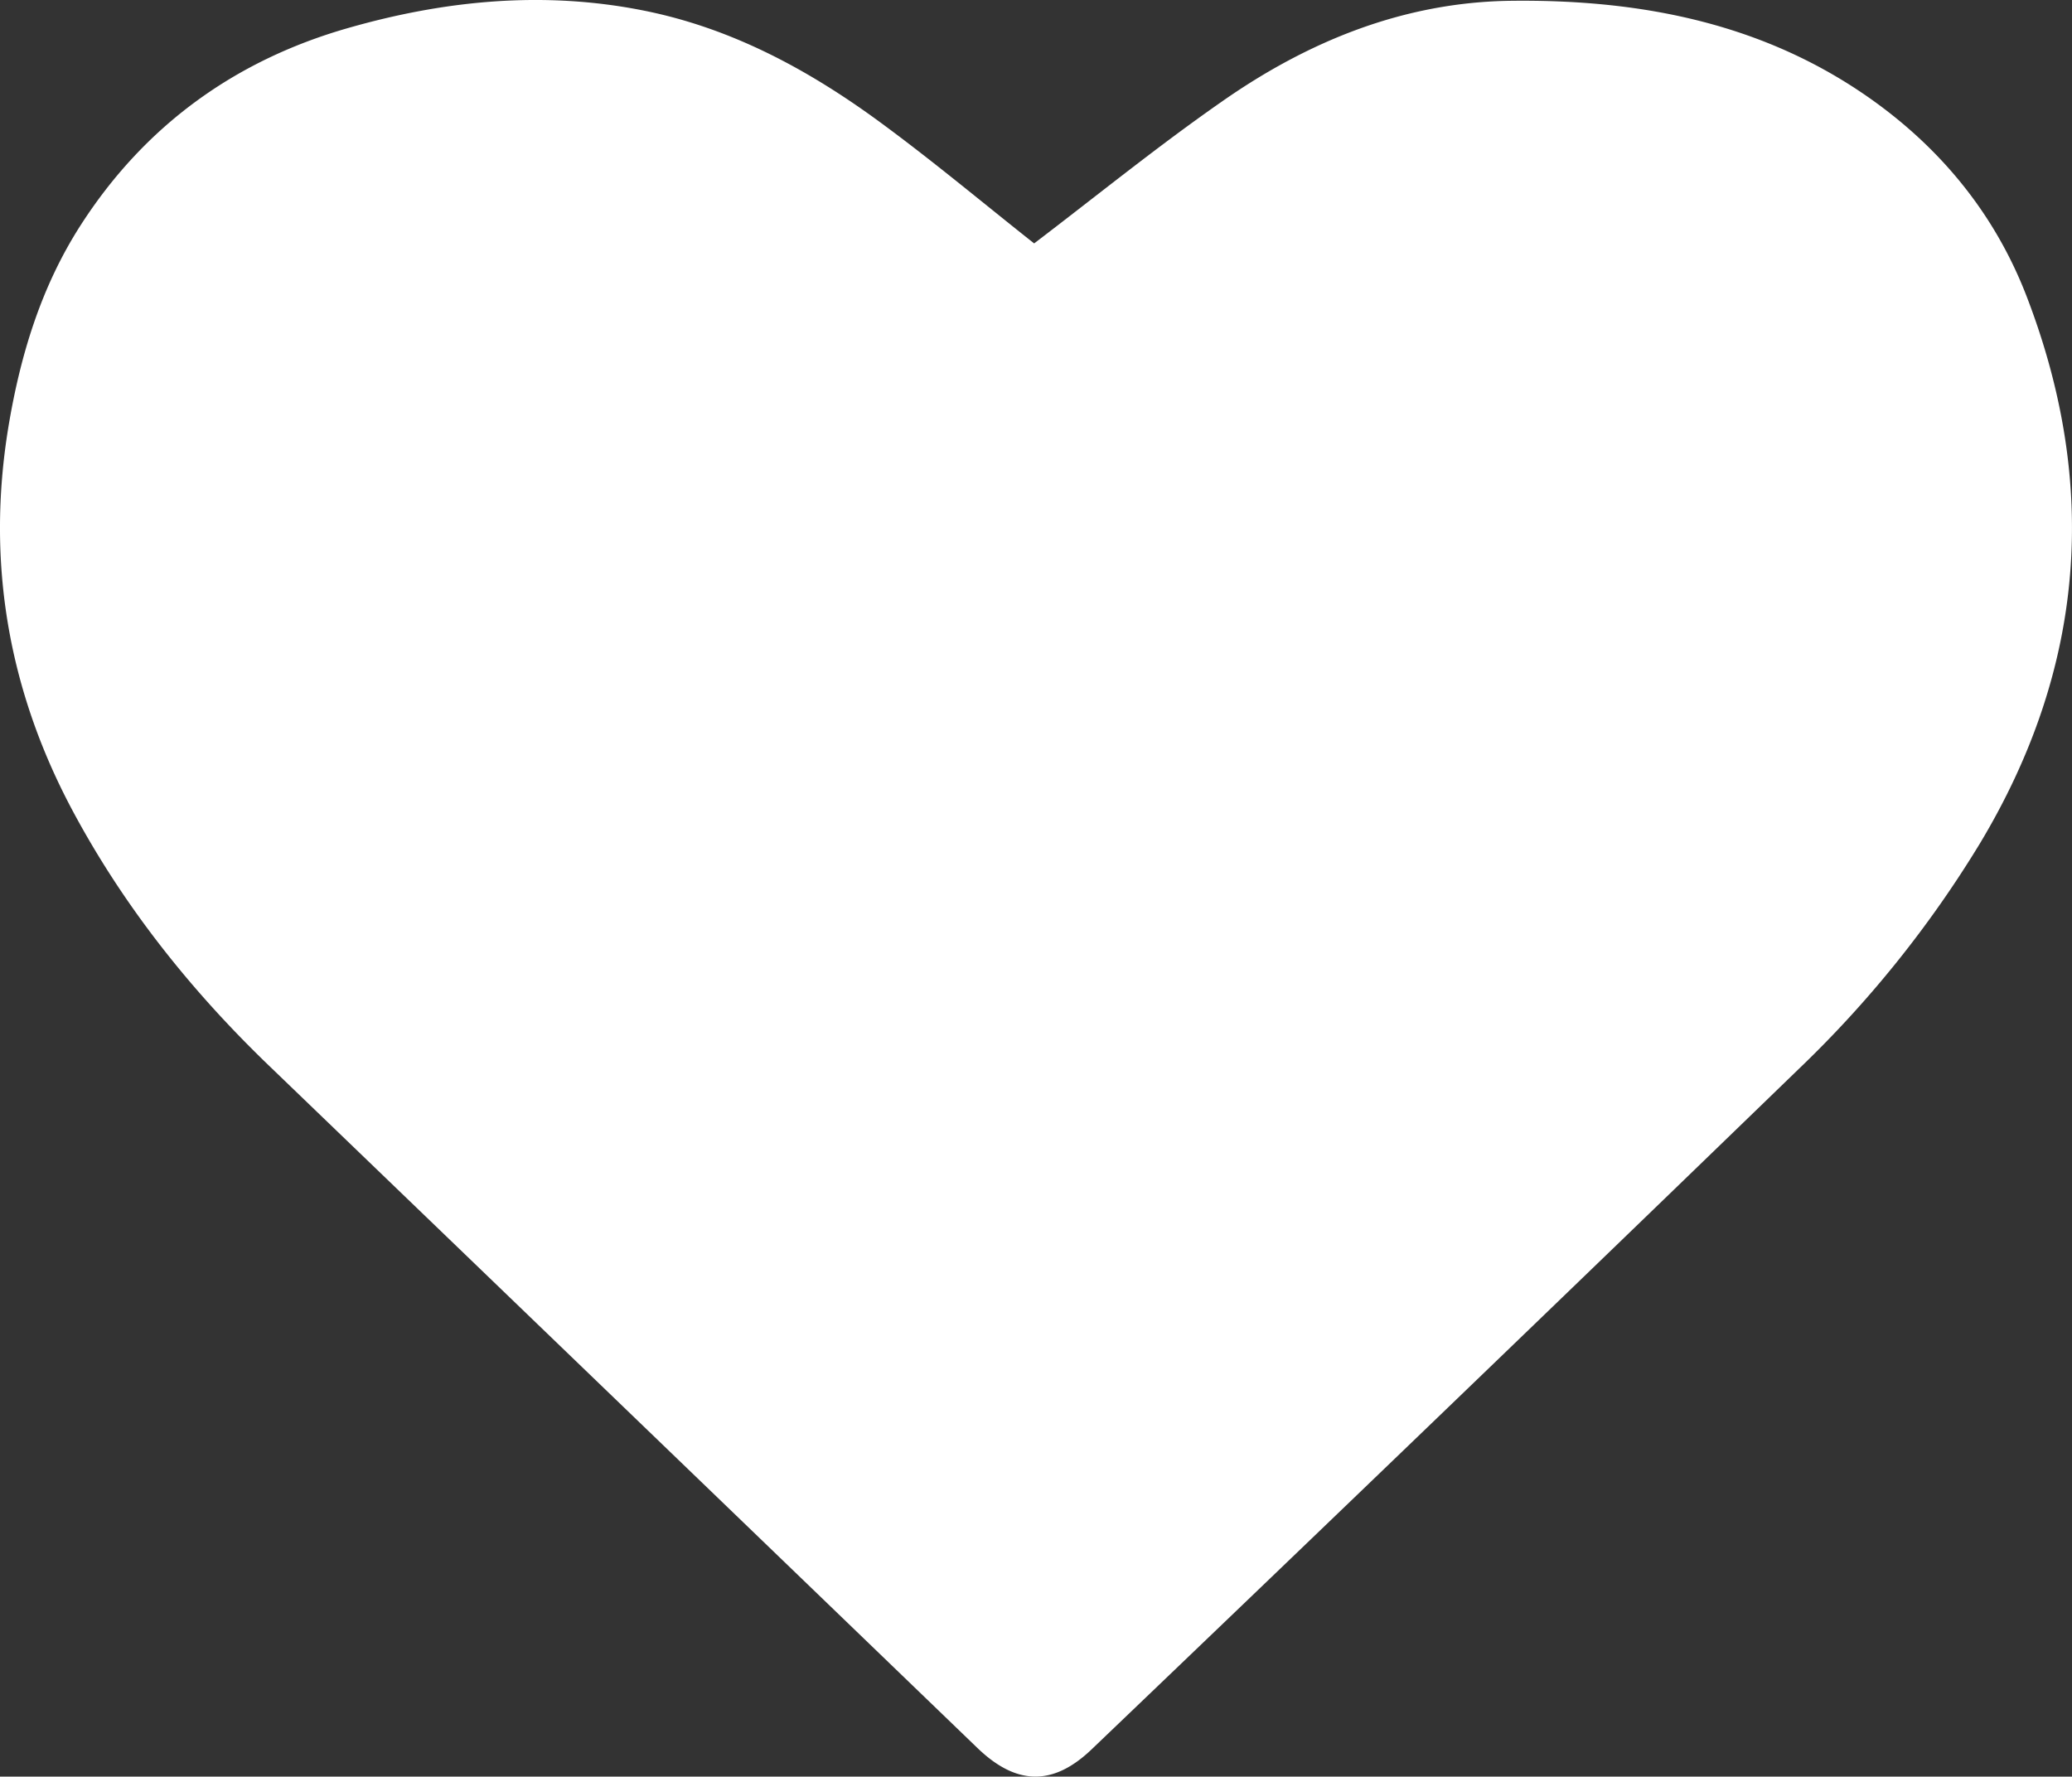 <svg id="Vrstva_1" data-name="Vrstva 1" xmlns="http://www.w3.org/2000/svg" viewBox="0 0 520.73 446.48"><rect x="0" y="0" width="520.73" height="446.48" fill="#333333" stroke="none"/><defs><style>.cls-1{fill:#fff;}</style></defs><title>heart</title><g id="BC95Ue.tif"><path class="cls-1" d="M259.9,61.17C275.43,49.36,290.78,36.88,307,25.58,328.73,10.35,352.86.51,379.82.2c33.07-.38,64.62,5.81,92,25.86,17,12.46,29.82,28.56,37.44,48.24C527.67,122,524,168,497.57,212a278.84,278.84,0,0,1-45.49,56.62q-88.54,85.72-177.63,170.91c-9.72,9.35-18.95,9.25-28.81-.25q-88.74-85.53-177.55-171c-19.74-18.92-36.62-40-49.55-64C2.19,173.94-3.52,141.61,2.1,107.36c3-18.09,8.23-35.3,18.18-50.78C36.34,31.62,59,15.2,87.39,7.07c24.4-7,49.29-9.44,74.45-4.4,22,4.4,41.26,14.81,59.09,27.86C234.44,40.43,247.3,51.22,259.9,61.17Z"/></g></svg>